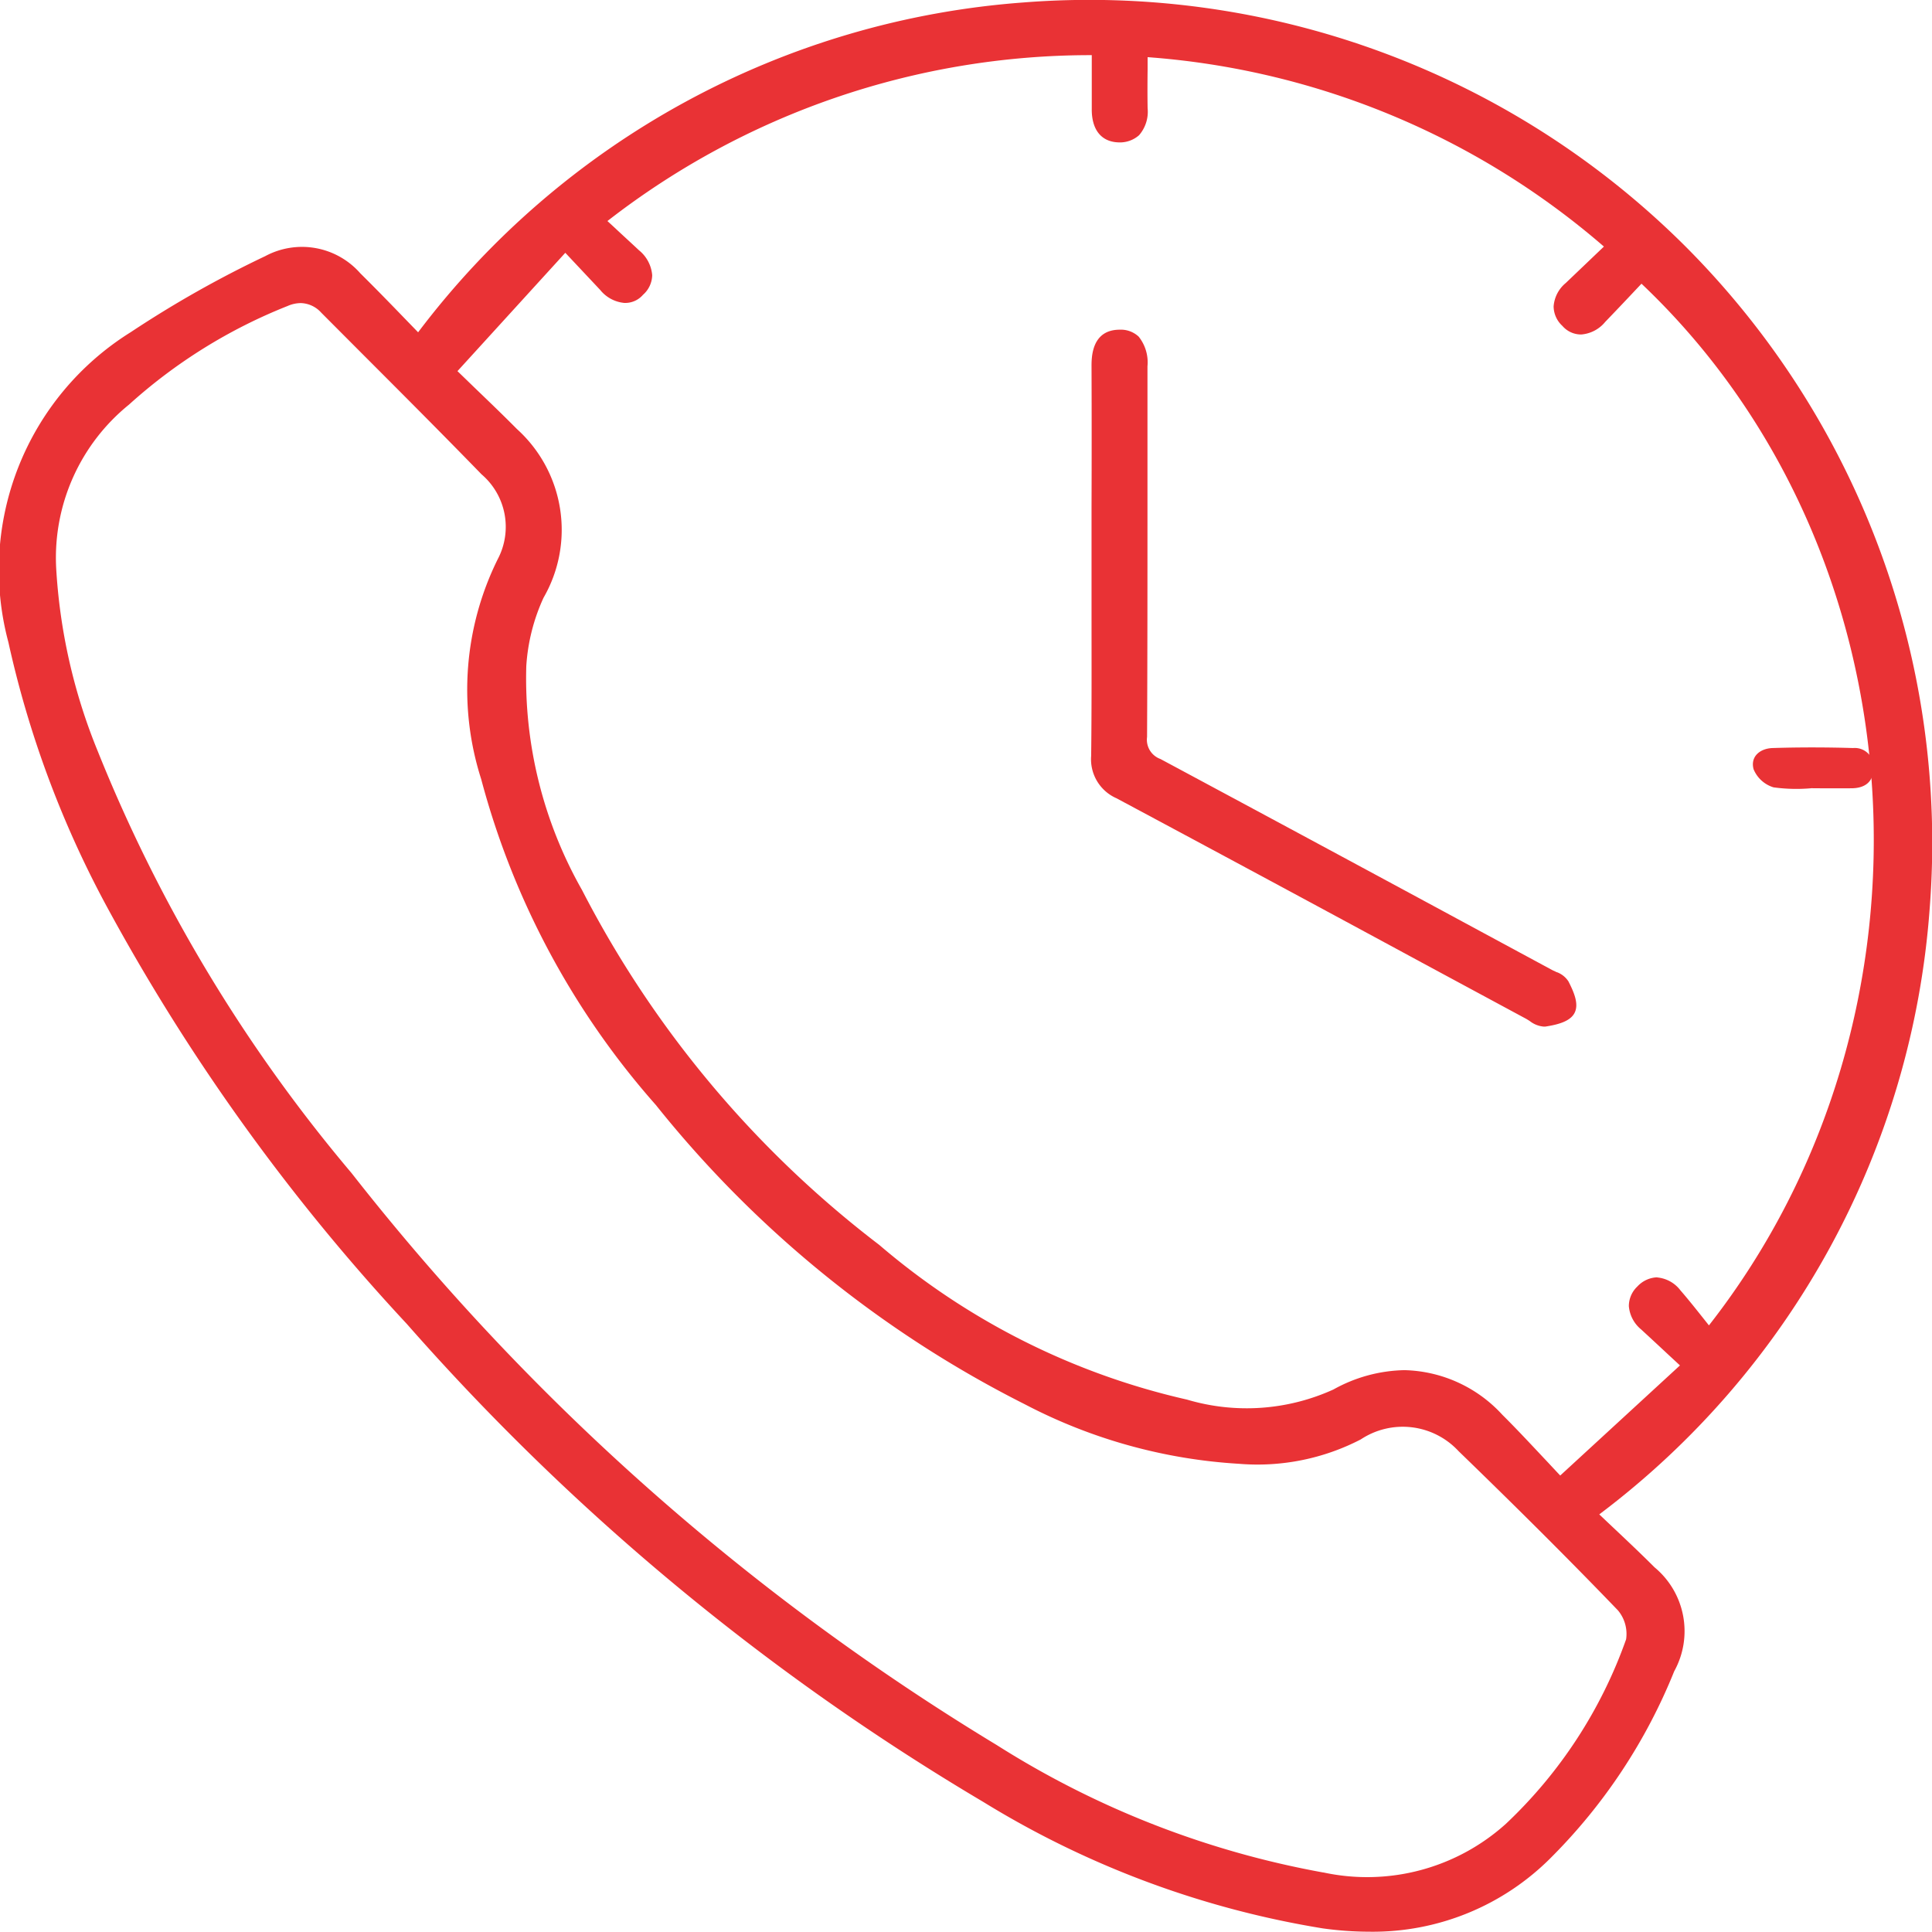 <svg xmlns="http://www.w3.org/2000/svg" xmlns:xlink="http://www.w3.org/1999/xlink" width="66.077" height="66.068" viewBox="0 0 66.077 66.068"><defs><clipPath id="clip-path"><rect id="Rectangle_39936" data-name="Rectangle 39936" width="66.077" height="66.068" transform="translate(0 0)" fill="none"></rect></clipPath></defs><g id="Group_41984" data-name="Group 41984" transform="translate(0 0)"><g id="Group_41983" data-name="Group 41983" clip-path="url(#clip-path)"><path id="Path_29335" data-name="Path 29335" d="M57.617,8.4A28.867,28.867,0,0,0,35.005.084,28.563,28.563,0,0,0,14.3,11.365l-.474-.489c-.5-.518-1-1.031-1.506-1.532a2.654,2.654,0,0,0-3.246-.585,37,37,0,0,0-4.6,2.6A9.576,9.576,0,0,0,.287,21.965a34.723,34.723,0,0,0,3.3,8.919A69.59,69.59,0,0,0,13.913,45.279,81.628,81.628,0,0,0,33.624,61.625a31.937,31.937,0,0,0,11.615,4.328,11.625,11.625,0,0,0,1.6.114,8.59,8.59,0,0,0,6.221-2.548,19.073,19.073,0,0,0,4.2-6.359,2.835,2.835,0,0,0-.672-3.555c-.471-.471-.957-.929-1.447-1.391l-.444-.42a28.521,28.521,0,0,0,11.3-20.713A28.876,28.876,0,0,0,57.617,8.4m-.938,35.286A.967.967,0,0,0,56,44a.922.922,0,0,0-.291.67,1.154,1.154,0,0,0,.422.8c.3.277.6.554.926.859l.4.37-4.095,3.766c-.191-.2-.373-.4-.552-.588-.493-.525-.953-1.018-1.43-1.492a4.684,4.684,0,0,0-3.344-1.524,5.173,5.173,0,0,0-2.43.661,7.166,7.166,0,0,1-5.01.346,24.5,24.5,0,0,1-10.525-5.291A35.98,35.98,0,0,1,19.906,30.44,14.646,14.646,0,0,1,18,22.778a6.577,6.577,0,0,1,.59-2.335,4.647,4.647,0,0,0-.91-5.769c-.457-.461-.926-.912-1.434-1.4l-.6-.581,3.688-4.047,1.194,1.271a1.2,1.2,0,0,0,.82.443.8.8,0,0,0,.643-.277.917.917,0,0,0,.315-.67,1.224,1.224,0,0,0-.453-.854C21.577,8.3,21.3,8.049,21,7.767l-.225-.207A26.911,26.911,0,0,1,37.34,1.886v.4c0,.492,0,.963,0,1.433-.009.718.327,1.137.924,1.151a.986.986,0,0,0,.694-.246,1.222,1.222,0,0,0,.292-.924c-.007-.435-.006-.872,0-1.345v-.4A26.841,26.841,0,0,1,54.856,8.433L53.55,9.68a1.145,1.145,0,0,0-.414.8.916.916,0,0,0,.3.666.841.841,0,0,0,.644.294,1.181,1.181,0,0,0,.82-.43q.54-.561,1.07-1.126l.171-.181c9.62,9.114,10.643,24.976,2.307,35.627l-.167-.21c-.268-.338-.531-.669-.807-.987a1.123,1.123,0,0,0-.792-.442M45.264,64.043a31.232,31.232,0,0,1-11.174-4.36A81.918,81.918,0,0,1,12.022,40.119,52.828,52.828,0,0,1,3.344,25.694a19.442,19.442,0,0,1-1.425-6.307V19.38A6.736,6.736,0,0,1,4.41,13.84a17.947,17.947,0,0,1,5.425-3.374,1.141,1.141,0,0,1,.452-.1.973.973,0,0,1,.7.328l1.383,1.387c1.374,1.375,2.746,2.749,4.1,4.142a2.364,2.364,0,0,1,.554,2.9,10.053,10.053,0,0,0-.567,7.524,27.478,27.478,0,0,0,5.974,11.145A38.092,38.092,0,0,0,35.056,48.031a18.1,18.1,0,0,0,7.321,2.033,7.68,7.68,0,0,0,4.163-.834,2.6,2.6,0,0,1,3.344.4c2.066,2,3.85,3.781,5.453,5.448a1.255,1.255,0,0,1,.278.989,16,16,0,0,1-4.106,6.305,7.086,7.086,0,0,1-6.245,1.669" fill="#e93235"></path><path id="Path_29336" data-name="Path 29336" d="M53.208,33.232c-.047-.021-.094-.04-.134-.062l-2.323-1.254q-5.529-2.988-11.064-5.958a.7.7,0,0,1-.456-.752c.014-2.763.014-5.526.014-8.289q0-2.193,0-4.388a1.409,1.409,0,0,0-.3-1.015.89.89,0,0,0-.651-.238h-.016c-.951.012-.947.959-.946,1.27q.009,2.4,0,4.807V19.2l0,1.721c0,1.645.007,3.288-.013,4.932a1.456,1.456,0,0,0,.867,1.449q5.233,2.8,10.452,5.625l3.56,1.919c.04.023.081.049.123.076a.891.891,0,0,0,.466.188.42.42,0,0,0,.07,0c.406-.064.843-.169.995-.467s-.011-.69-.208-1.076a.8.8,0,0,0-.445-.333" fill="#e93235"></path><path id="Path_29337" data-name="Path 29337" d="M61.99,26.955a5.752,5.752,0,0,1-1.334-.027,1.075,1.075,0,0,1-.681-.619c-.118-.434.222-.712.652-.725.917-.029,1.836-.027,2.752,0a.646.646,0,0,1,.7.714c-.018.461-.313.658-.751.662s-.894,0-1.341,0Z" fill="#e93235"></path></g></g></svg>
